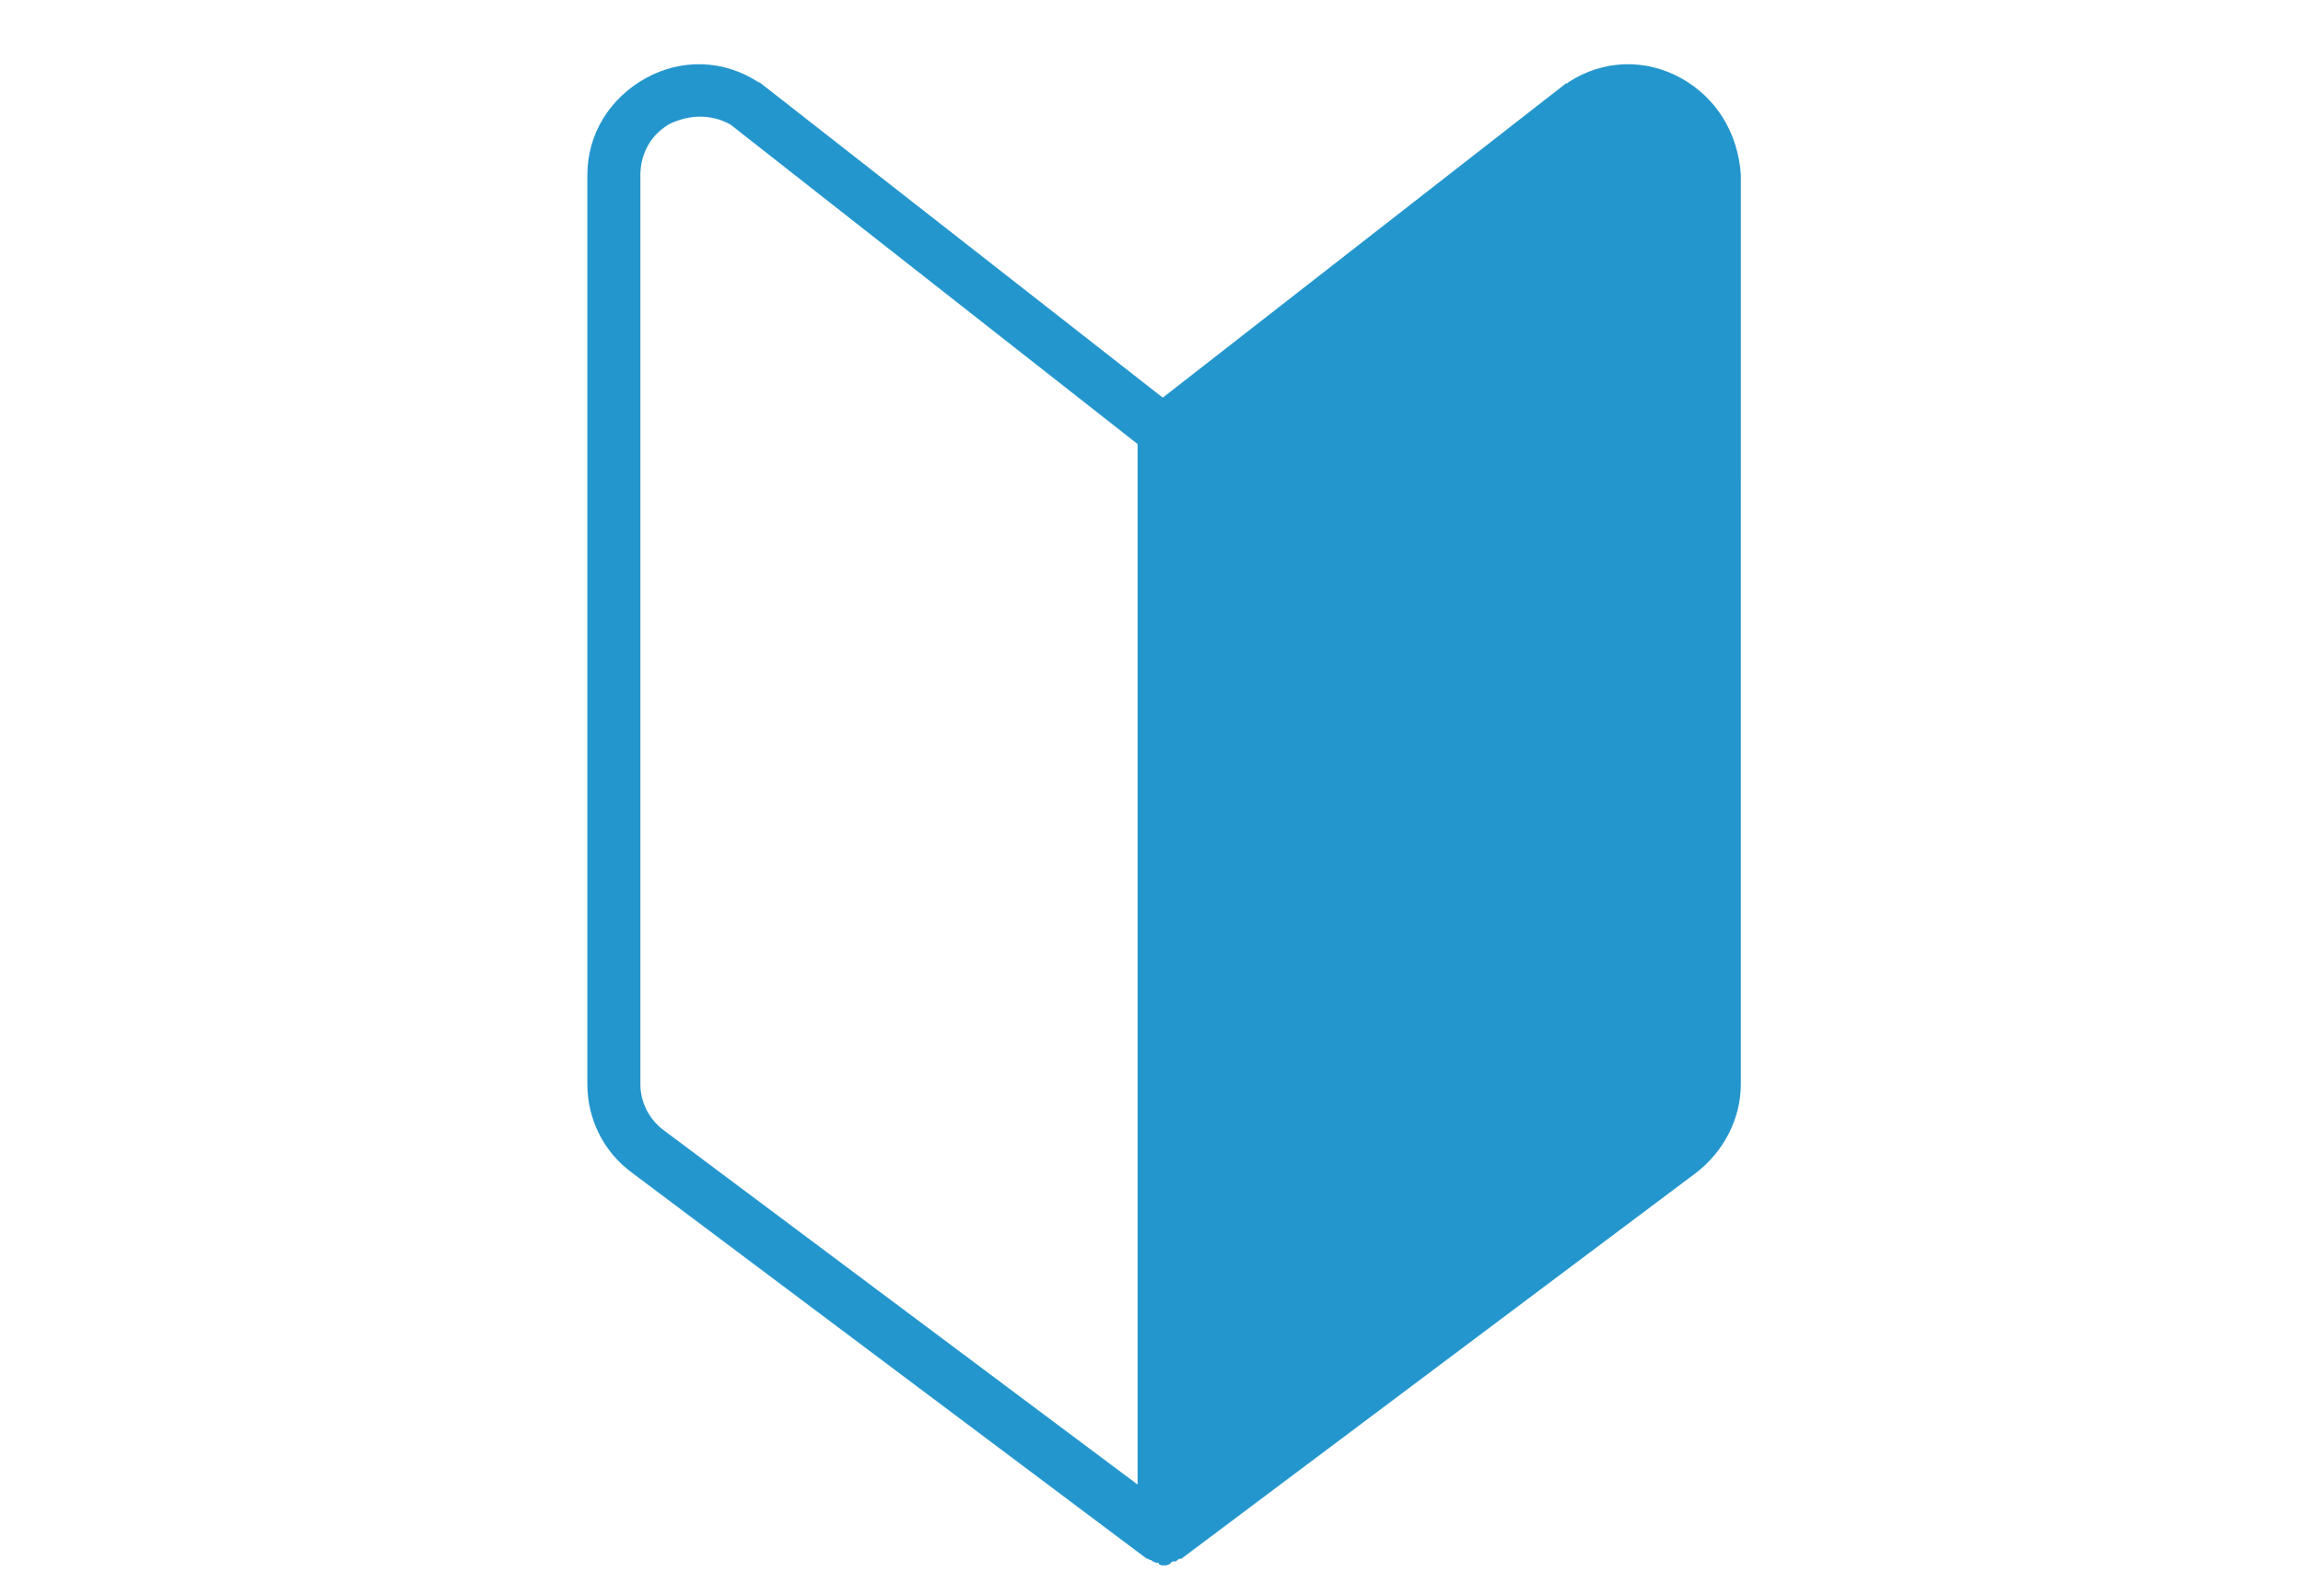 <?xml version="1.0" encoding="utf-8"?>
<!-- Generator: Adobe Illustrator 26.5.0, SVG Export Plug-In . SVG Version: 6.00 Build 0)  -->
<svg version="1.1" id="_イヤー_1" xmlns="http://www.w3.org/2000/svg" xmlns:xlink="http://www.w3.org/1999/xlink" x="0px"
	 y="0px" viewBox="0 0 173.7 120.4" style="enable-background:new 0 0 173.7 120.4;" xml:space="preserve">
<style type="text/css">
	.st0{fill:#2496CE;}
</style>
<path class="st0" d="M126.8,5.9c-2.7-1.5-5.9-1.4-8.5,0.3c-0.1,0.1-0.1,0.1-0.2,0.1L87.7,30L57.4,6.3c0,0-0.1-0.1-0.2-0.1
	c-2.6-1.7-5.8-1.8-8.5-0.3s-4.4,4.2-4.4,7.3v68.6c0,2.6,1.2,5.1,3.4,6.7l38.8,29.1h0.1c0,0,0.1,0.1,0.2,0.1s0.1,0.1,0.1,0.1H87
	c0.1,0.1,0.2,0.1,0.3,0.1c0.1,0,0.1,0,0.1,0.1c0.2,0.1,0.2,0.1,0.4,0.1l0,0c0.2,0,0.2,0,0.4-0.1c0.1,0,0.1-0.1,0.1-0.1
	c0.1-0.1,0.2-0.1,0.3-0.1h0.1l0.1-0.1c0.1-0.1,0.2-0.1,0.2-0.1h0.1l38.8-29.1c2.1-1.6,3.4-4.1,3.4-6.7V13.2
	C131.1,10.1,129.5,7.4,126.8,5.9L126.8,5.9z M48.3,81.8V13.2c0-1.6,0.8-3.1,2.3-3.9C51.3,9,52,8.8,52.8,8.8s1.6,0.2,2.3,0.6
	l30.7,24.1V112L50.1,85.3C49,84.5,48.3,83.2,48.3,81.8L48.3,81.8z"/>
</svg>
